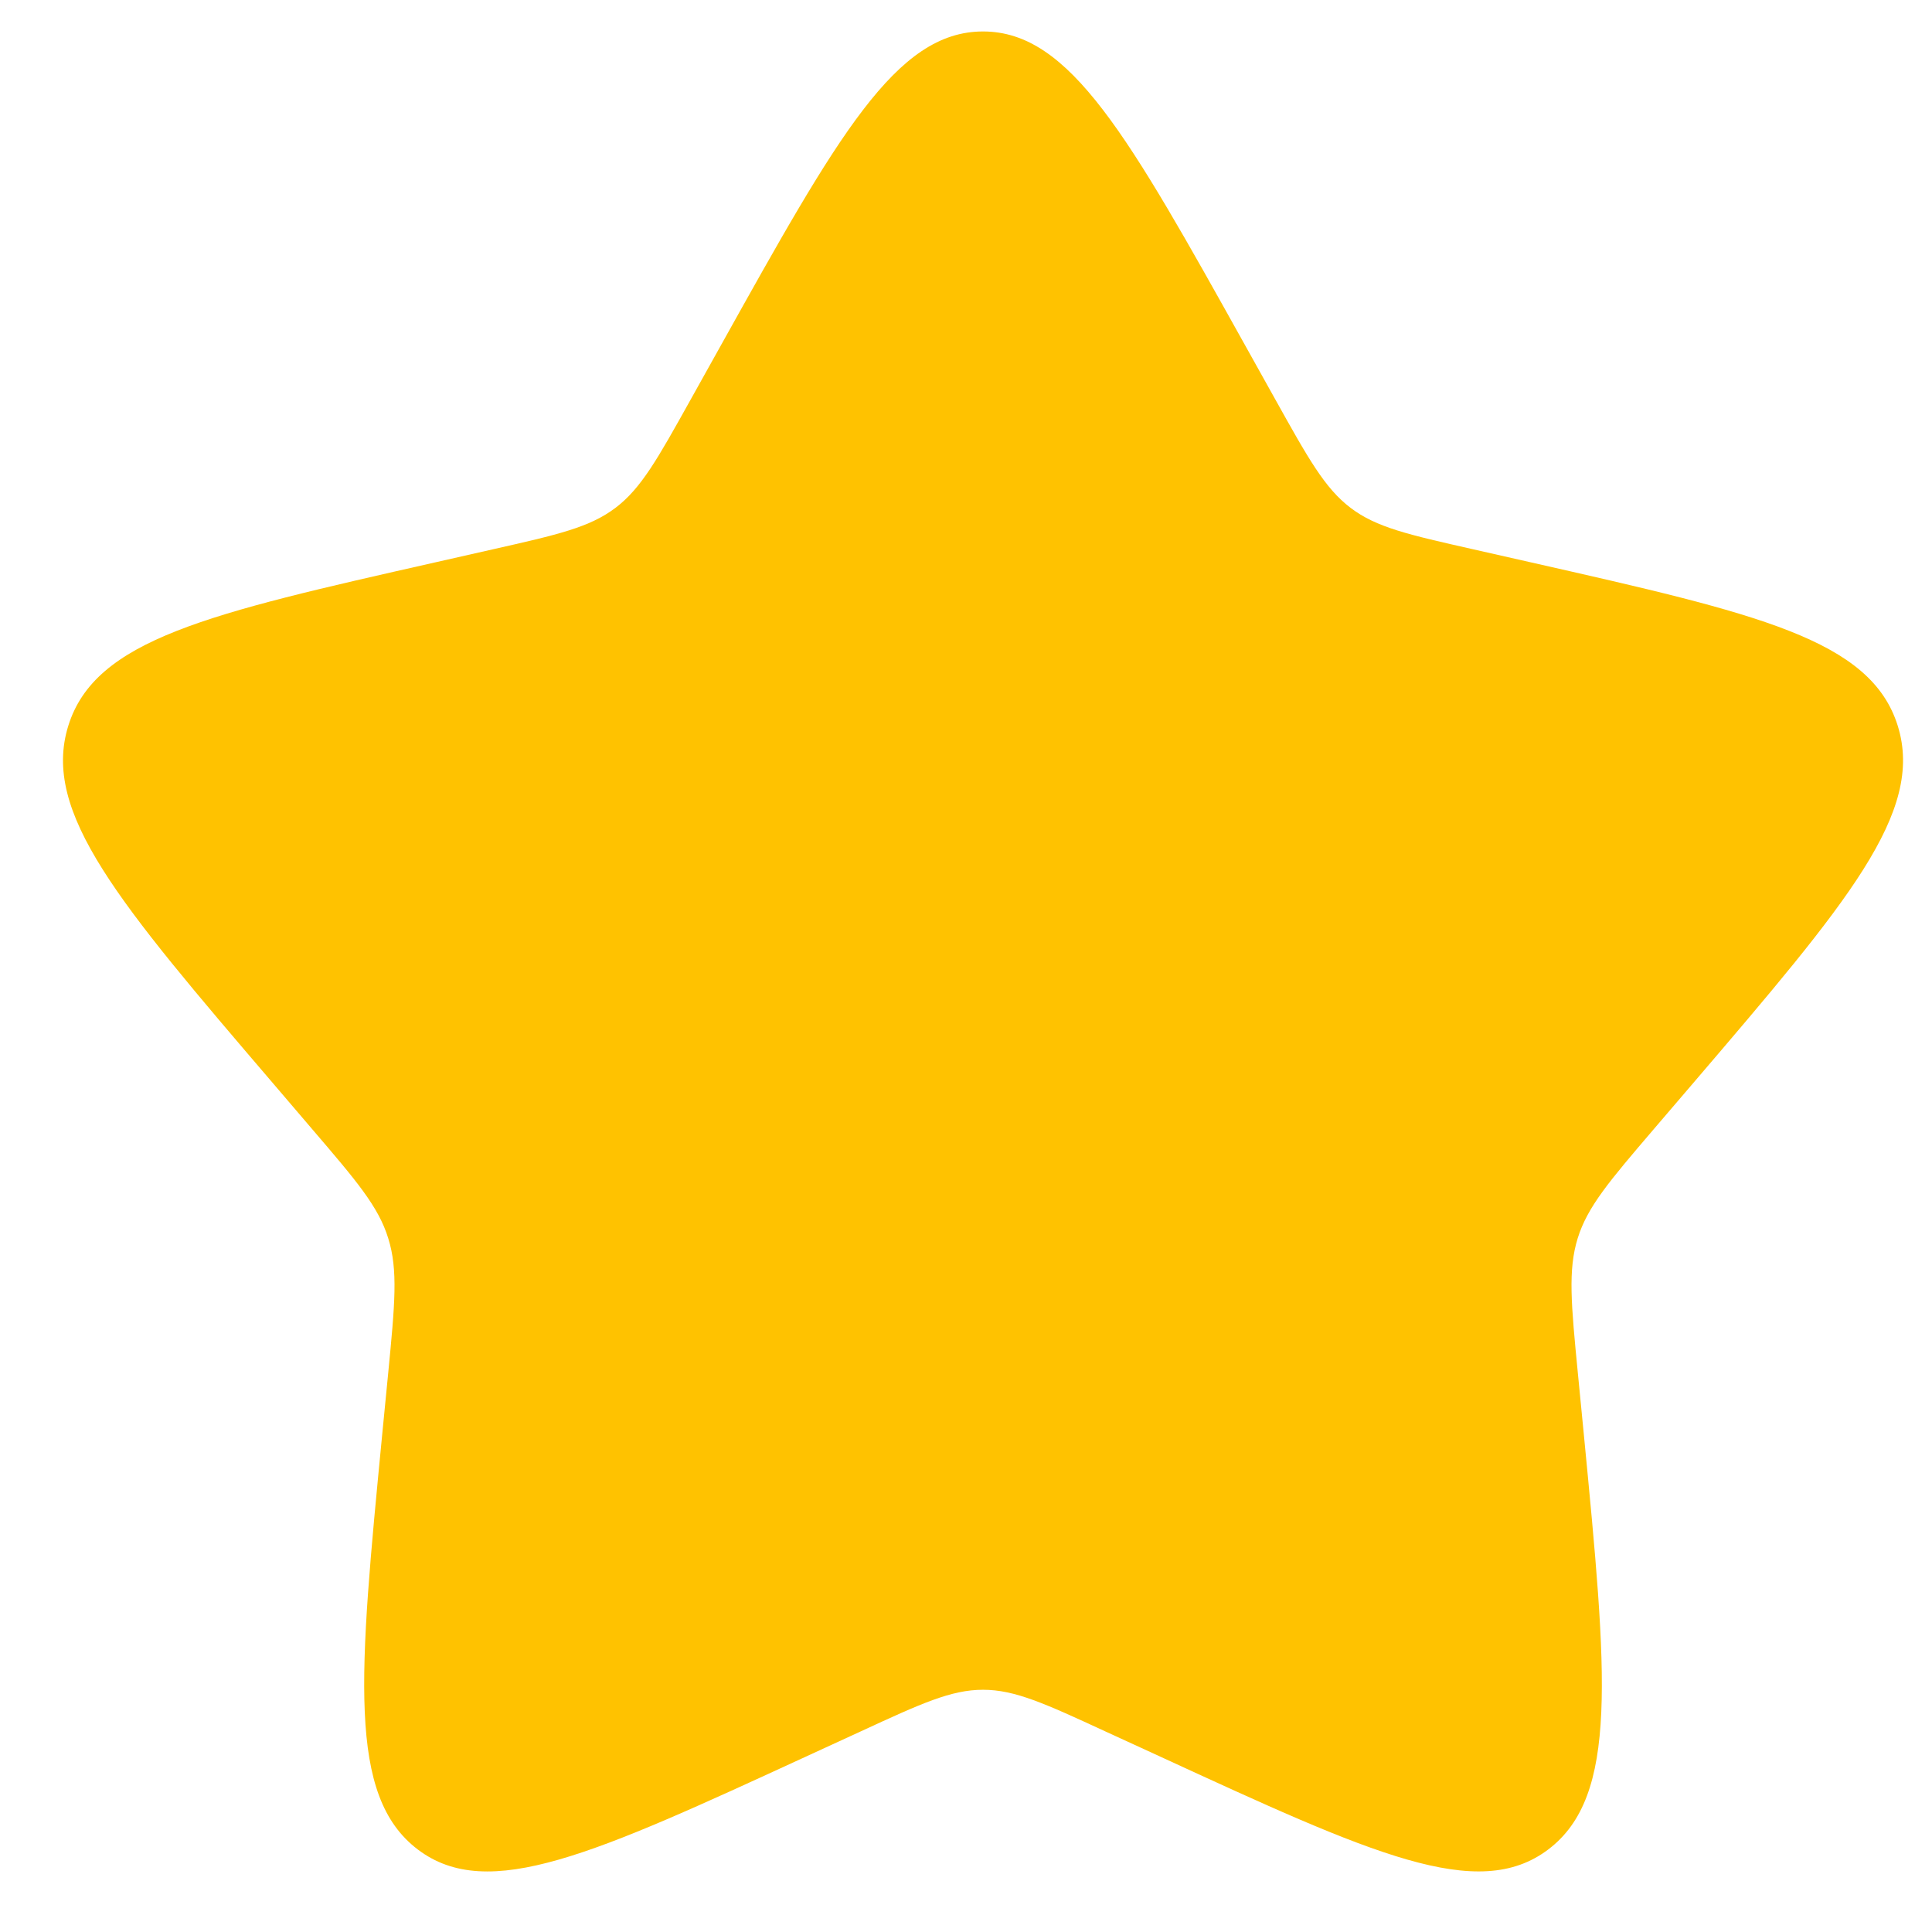 <svg width="21" height="21" viewBox="0 0 21 21" fill="none" xmlns="http://www.w3.org/2000/svg">
<path d="M7.838 3.75C9.105 1.478 9.738 0.342 10.685 0.342C11.632 0.342 12.265 1.478 13.532 3.75L13.86 4.338C14.22 4.984 14.4 5.307 14.68 5.52C14.96 5.733 15.31 5.812 16.01 5.97L16.646 6.114C19.106 6.671 20.335 6.949 20.628 7.89C20.92 8.83 20.082 9.811 18.405 11.772L17.971 12.279C17.495 12.836 17.256 13.115 17.149 13.459C17.042 13.804 17.078 14.176 17.15 14.919L17.216 15.596C17.469 18.213 17.596 19.521 16.83 20.102C16.064 20.683 14.912 20.153 12.61 19.093L12.013 18.819C11.359 18.517 11.032 18.367 10.685 18.367C10.338 18.367 10.011 18.517 9.357 18.819L8.761 19.093C6.458 20.153 5.306 20.683 4.541 20.103C3.774 19.521 3.901 18.213 4.154 15.596L4.22 14.92C4.292 14.176 4.328 13.804 4.22 13.46C4.114 13.115 3.875 12.836 3.399 12.28L2.965 11.772C1.288 9.812 0.45 8.831 0.742 7.89C1.034 6.949 2.265 6.67 4.725 6.114L5.361 5.97C6.06 5.812 6.409 5.733 6.69 5.52C6.971 5.307 7.15 4.984 7.51 4.338L7.838 3.75Z" fill="#FFC200"/>
</svg>
